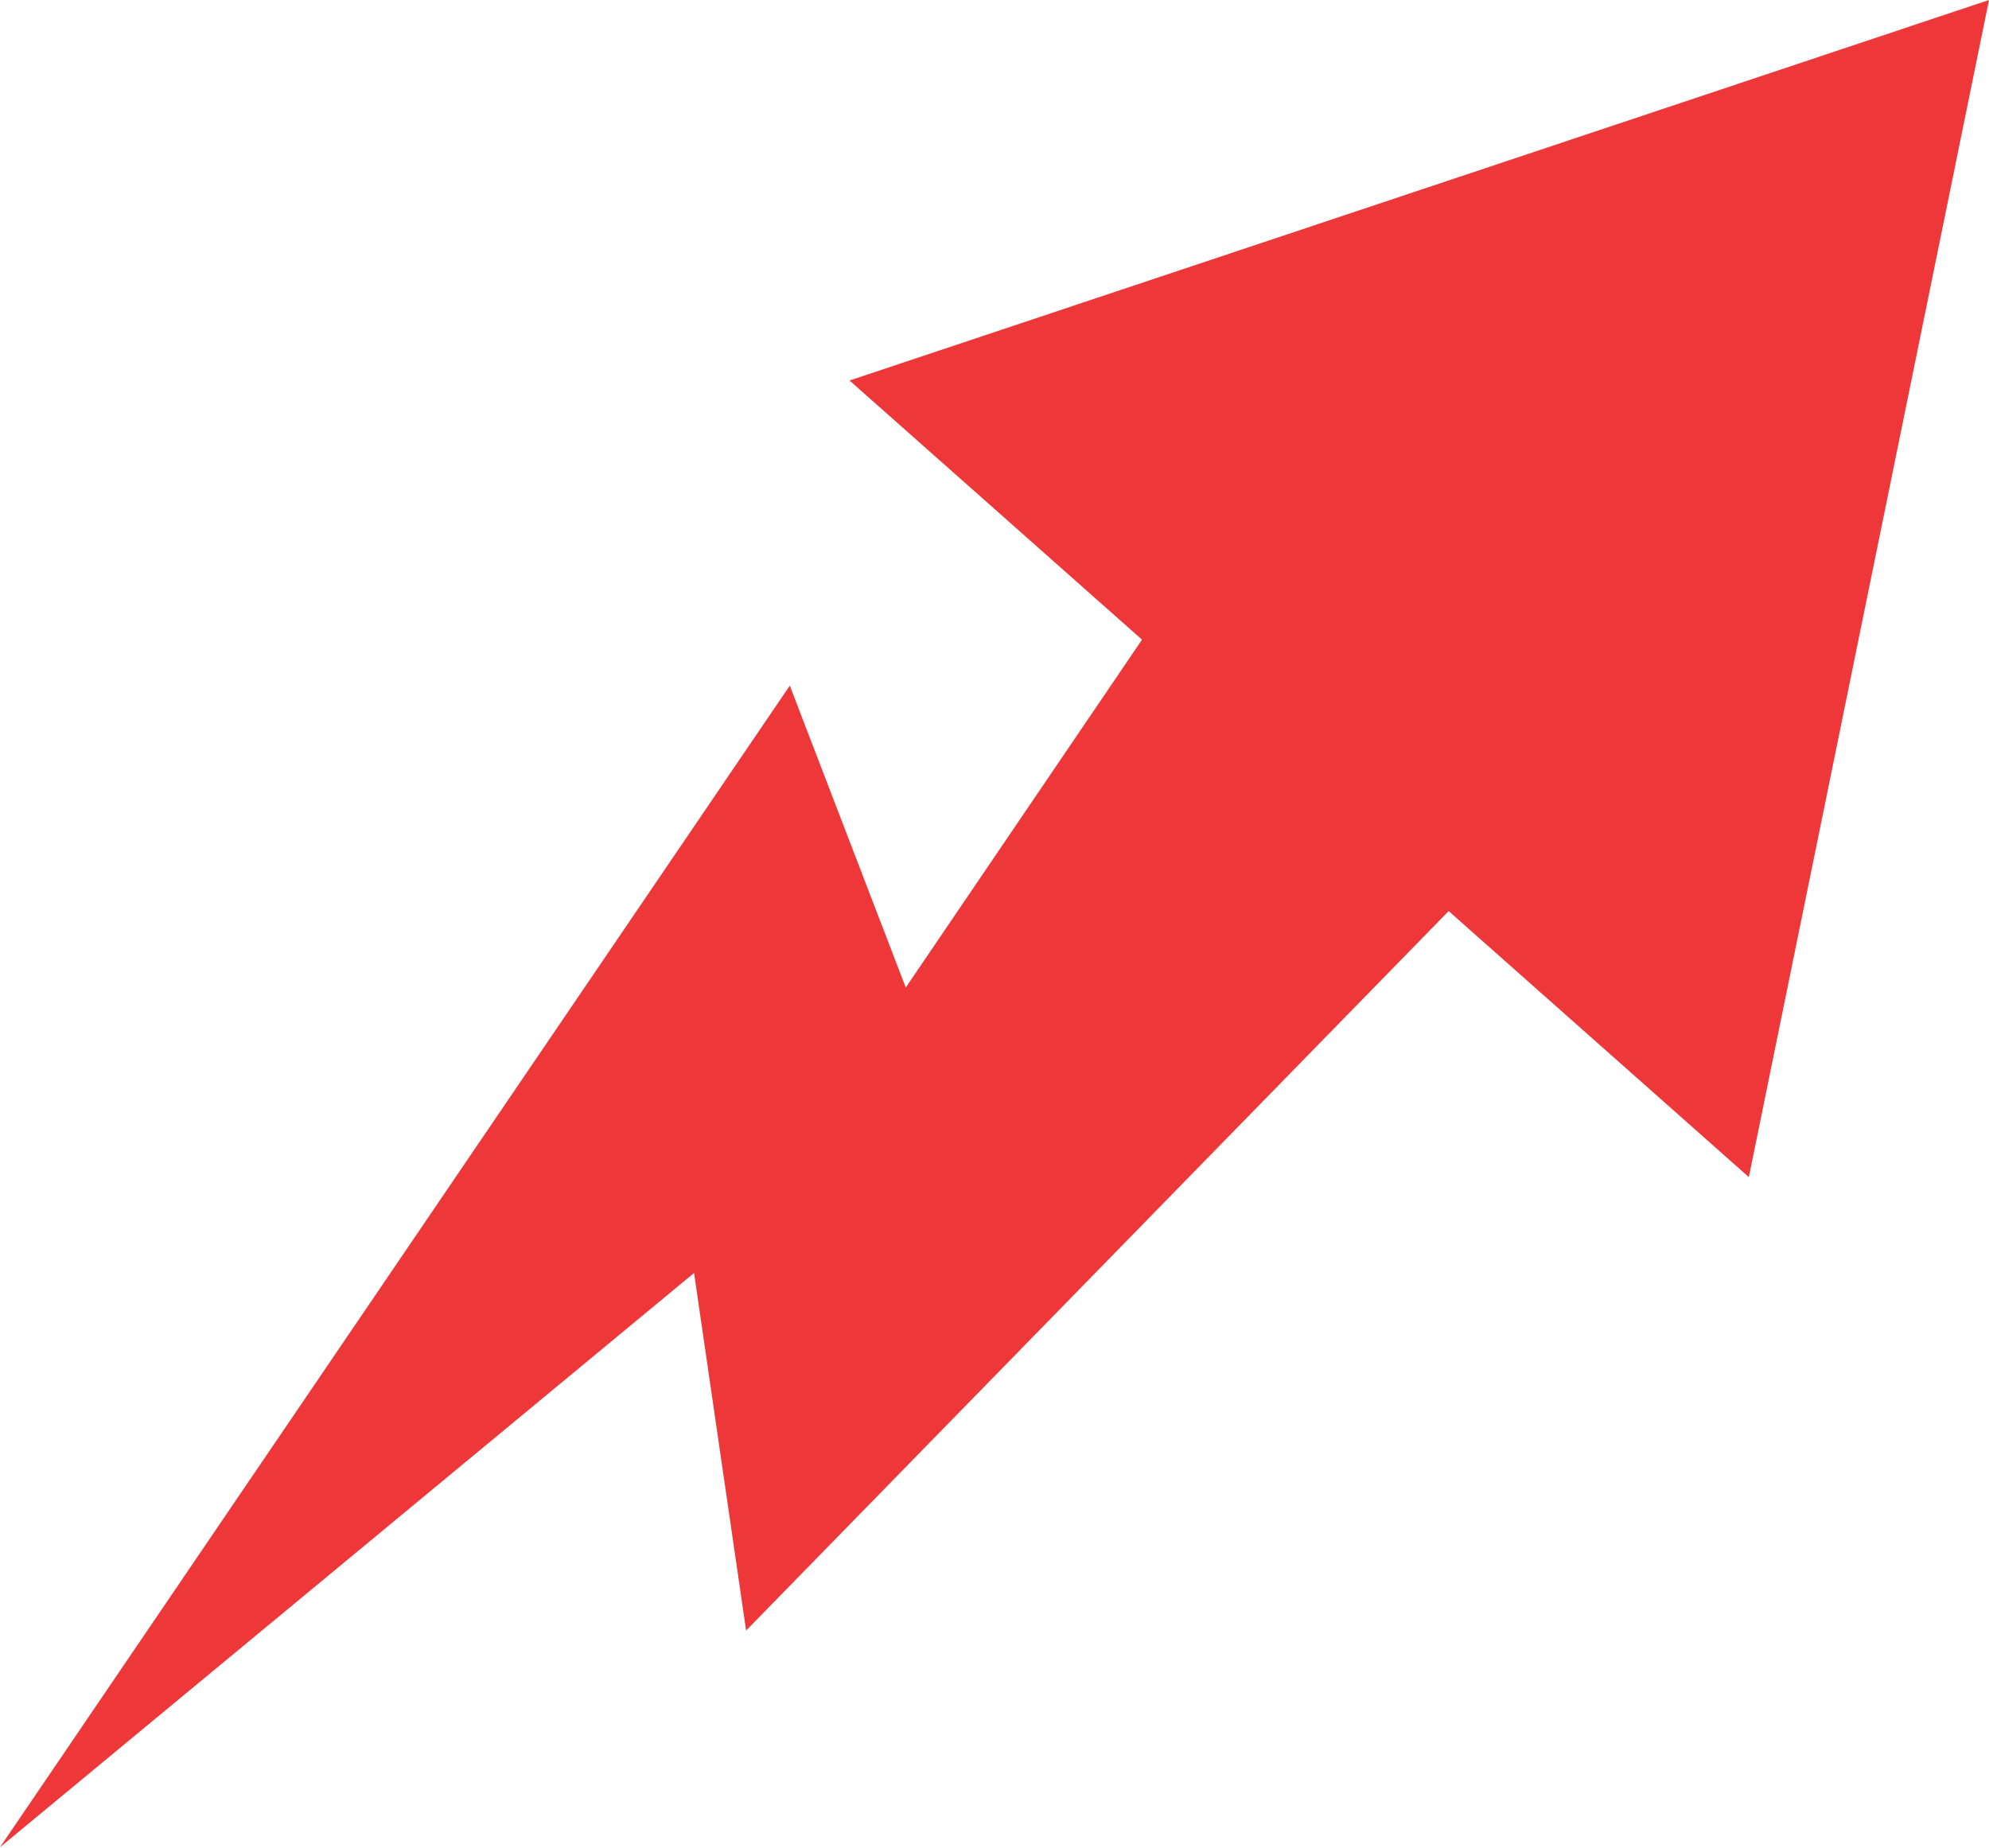 <svg xmlns="http://www.w3.org/2000/svg" id="gbe-lightning" width="14.75" height="13.704" viewBox="0 0 14.75 13.704">
  <path id="GBE-Arrow" d="M14.75,0,12.969,8.73,10.743,6.757l-5.21,5.336L5.147,9.441,0,13.7,5.857,5.085l.86,2.239,1.752-2.58L6.3,2.822Z" fill="#ee3739"/>
</svg>